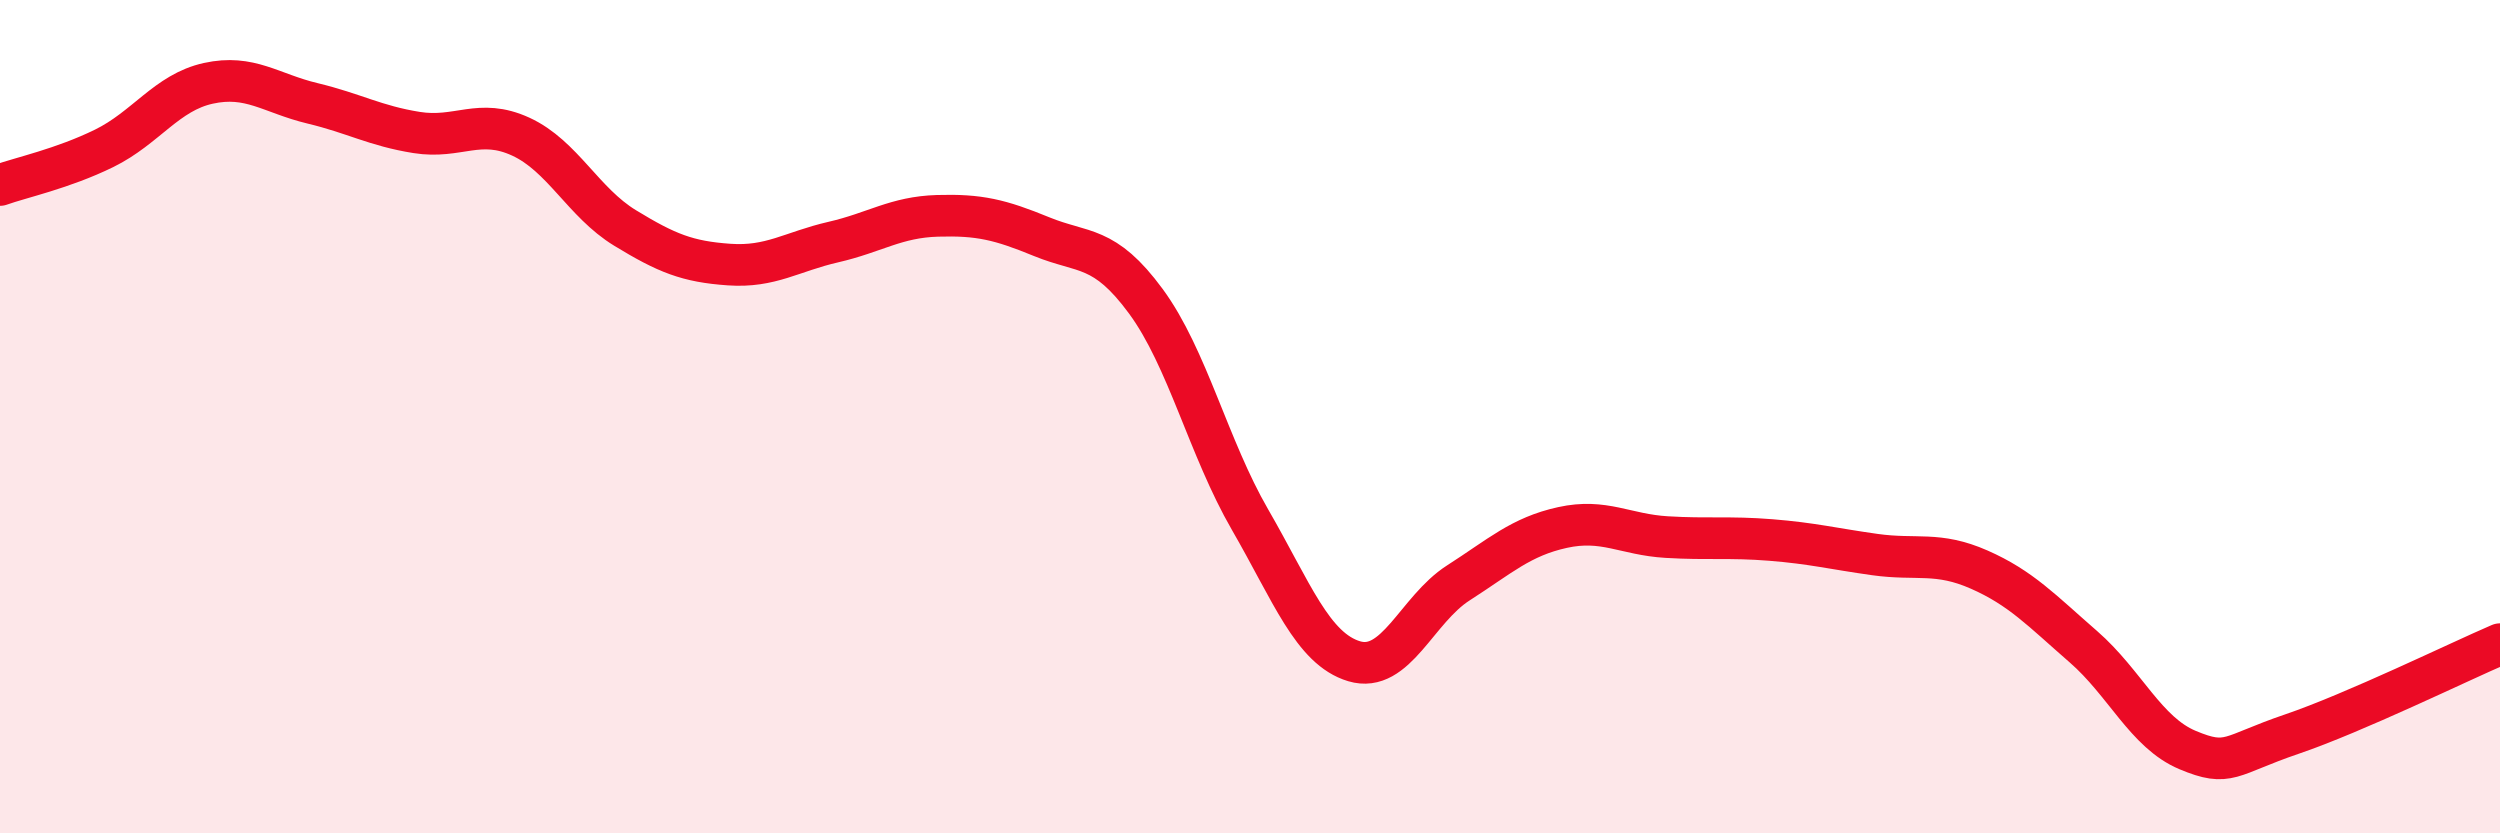 
    <svg width="60" height="20" viewBox="0 0 60 20" xmlns="http://www.w3.org/2000/svg">
      <path
        d="M 0,4.44 C 0.5,4.26 1.5,4.05 2.5,3.56 C 3.5,3.07 4,2.22 5,2 C 6,1.78 6.5,2.24 7.5,2.48 C 8.5,2.72 9,3.02 10,3.18 C 11,3.34 11.5,2.82 12.5,3.28 C 13.5,3.74 14,4.86 15,5.47 C 16,6.08 16.5,6.28 17.5,6.35 C 18.5,6.42 19,6.04 20,5.81 C 21,5.58 21.5,5.21 22.5,5.18 C 23.5,5.15 24,5.27 25,5.68 C 26,6.09 26.5,5.87 27.5,7.23 C 28.5,8.59 29,10.74 30,12.47 C 31,14.2 31.5,15.57 32.5,15.87 C 33.5,16.17 34,14.63 35,13.99 C 36,13.35 36.5,12.88 37.5,12.66 C 38.5,12.44 39,12.83 40,12.89 C 41,12.95 41.5,12.88 42.5,12.96 C 43.5,13.04 44,13.17 45,13.31 C 46,13.45 46.5,13.23 47.5,13.67 C 48.5,14.11 49,14.65 50,15.52 C 51,16.39 51.5,17.58 52.5,18 C 53.5,18.42 53.5,18.13 55,17.62 C 56.5,17.11 59,15.89 60,15.46L60 20L0 20Z"
        fill="#EB0A25"
        opacity="0.1"
        stroke-linecap="round"
        stroke-linejoin="round"
      />
      <path
        d="M 0,4.44 C 0.5,4.26 1.5,4.05 2.5,3.56 C 3.5,3.07 4,2.22 5,2 C 6,1.78 6.5,2.24 7.5,2.48 C 8.5,2.72 9,3.02 10,3.18 C 11,3.34 11.5,2.82 12.5,3.28 C 13.5,3.74 14,4.86 15,5.47 C 16,6.08 16.5,6.28 17.5,6.35 C 18.5,6.42 19,6.04 20,5.81 C 21,5.58 21.5,5.21 22.5,5.18 C 23.5,5.15 24,5.27 25,5.68 C 26,6.09 26.5,5.87 27.5,7.23 C 28.5,8.59 29,10.74 30,12.47 C 31,14.2 31.5,15.57 32.5,15.87 C 33.5,16.17 34,14.63 35,13.99 C 36,13.35 36.5,12.88 37.5,12.66 C 38.5,12.44 39,12.83 40,12.89 C 41,12.95 41.5,12.88 42.5,12.96 C 43.5,13.04 44,13.17 45,13.31 C 46,13.45 46.5,13.23 47.5,13.67 C 48.5,14.11 49,14.65 50,15.52 C 51,16.39 51.5,17.58 52.5,18 C 53.5,18.42 53.5,18.13 55,17.62 C 56.5,17.11 59,15.89 60,15.46"
        stroke="#EB0A25"
        stroke-width="1"
        fill="none"
        stroke-linecap="round"
        stroke-linejoin="round"
      />
    </svg>
  